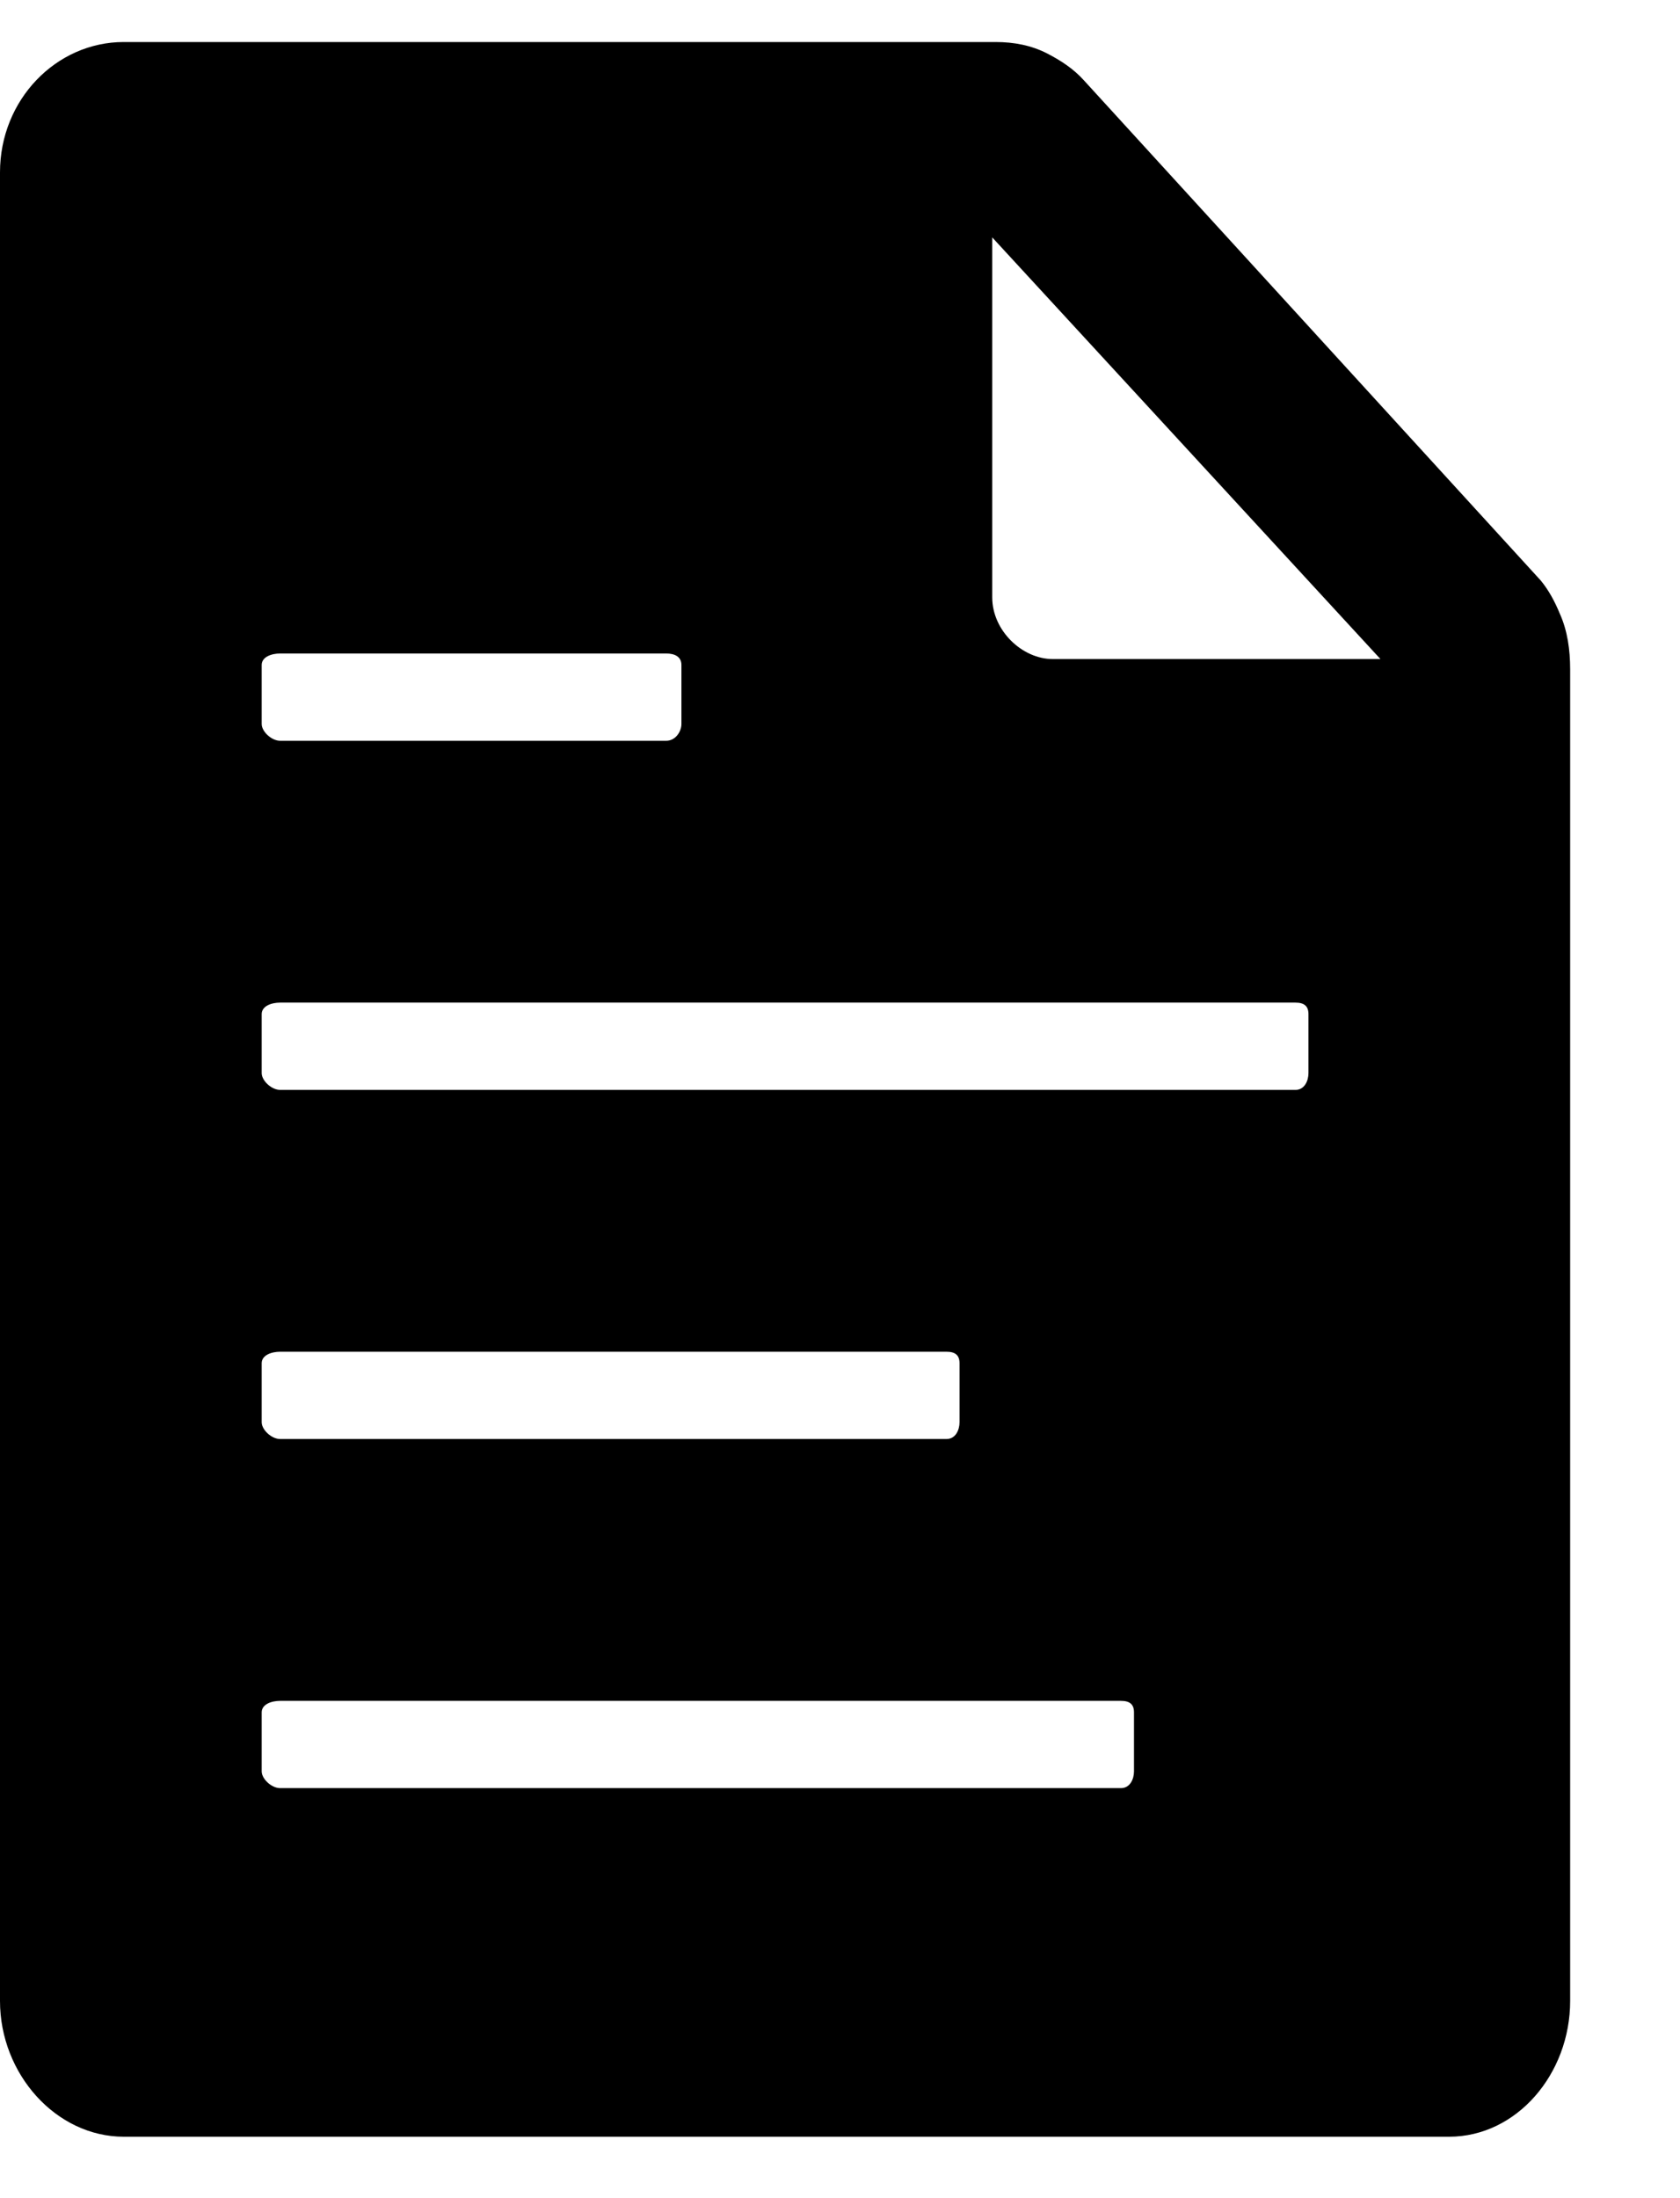 <svg width="13" height="17" viewBox="0 0 13 17" fill="none" xmlns="http://www.w3.org/2000/svg">
<path d="M12.07 4.746C12.032 4.654 11.985 4.565 11.922 4.489L8.387 0.621C8.307 0.532 8.21 0.469 8.104 0.414C7.982 0.351 7.847 0.325 7.703 0.325H0.958C0.434 0.325 -0 0.772 -0 1.333V15.475C-0 16.04 0.434 16.525 0.958 16.525H11.213C11.736 16.525 12.15 16.04 12.15 15.475V5.177C12.15 5.025 12.129 4.877 12.07 4.746ZM2.025 5.143C2.025 5.08 2.101 5.054 2.168 5.054H5.155C5.223 5.054 5.273 5.08 5.273 5.143V5.599C5.273 5.658 5.227 5.729 5.155 5.729H2.168C2.101 5.729 2.025 5.658 2.025 5.599V5.143ZM2.025 10.543C2.025 10.48 2.101 10.454 2.168 10.454H7.324C7.391 10.454 7.425 10.48 7.425 10.543V10.999C7.425 11.058 7.395 11.129 7.324 11.129H2.168C2.101 11.129 2.025 11.058 2.025 10.999V10.543ZM8.775 13.699C8.775 13.758 8.745 13.829 8.674 13.829H2.168C2.101 13.829 2.025 13.758 2.025 13.699V13.243C2.025 13.18 2.101 13.154 2.168 13.154H8.674C8.741 13.154 8.775 13.18 8.775 13.243V13.699ZM10.125 8.299C10.125 8.358 10.095 8.429 10.024 8.429H2.168C2.101 8.429 2.025 8.358 2.025 8.299V7.843C2.025 7.78 2.101 7.754 2.168 7.754H10.024C10.091 7.754 10.125 7.78 10.125 7.843V8.299ZM8.146 5.097C7.91 5.097 7.678 4.877 7.678 4.62V1.836L10.682 5.097H8.146Z" fill="black"/>
</svg>